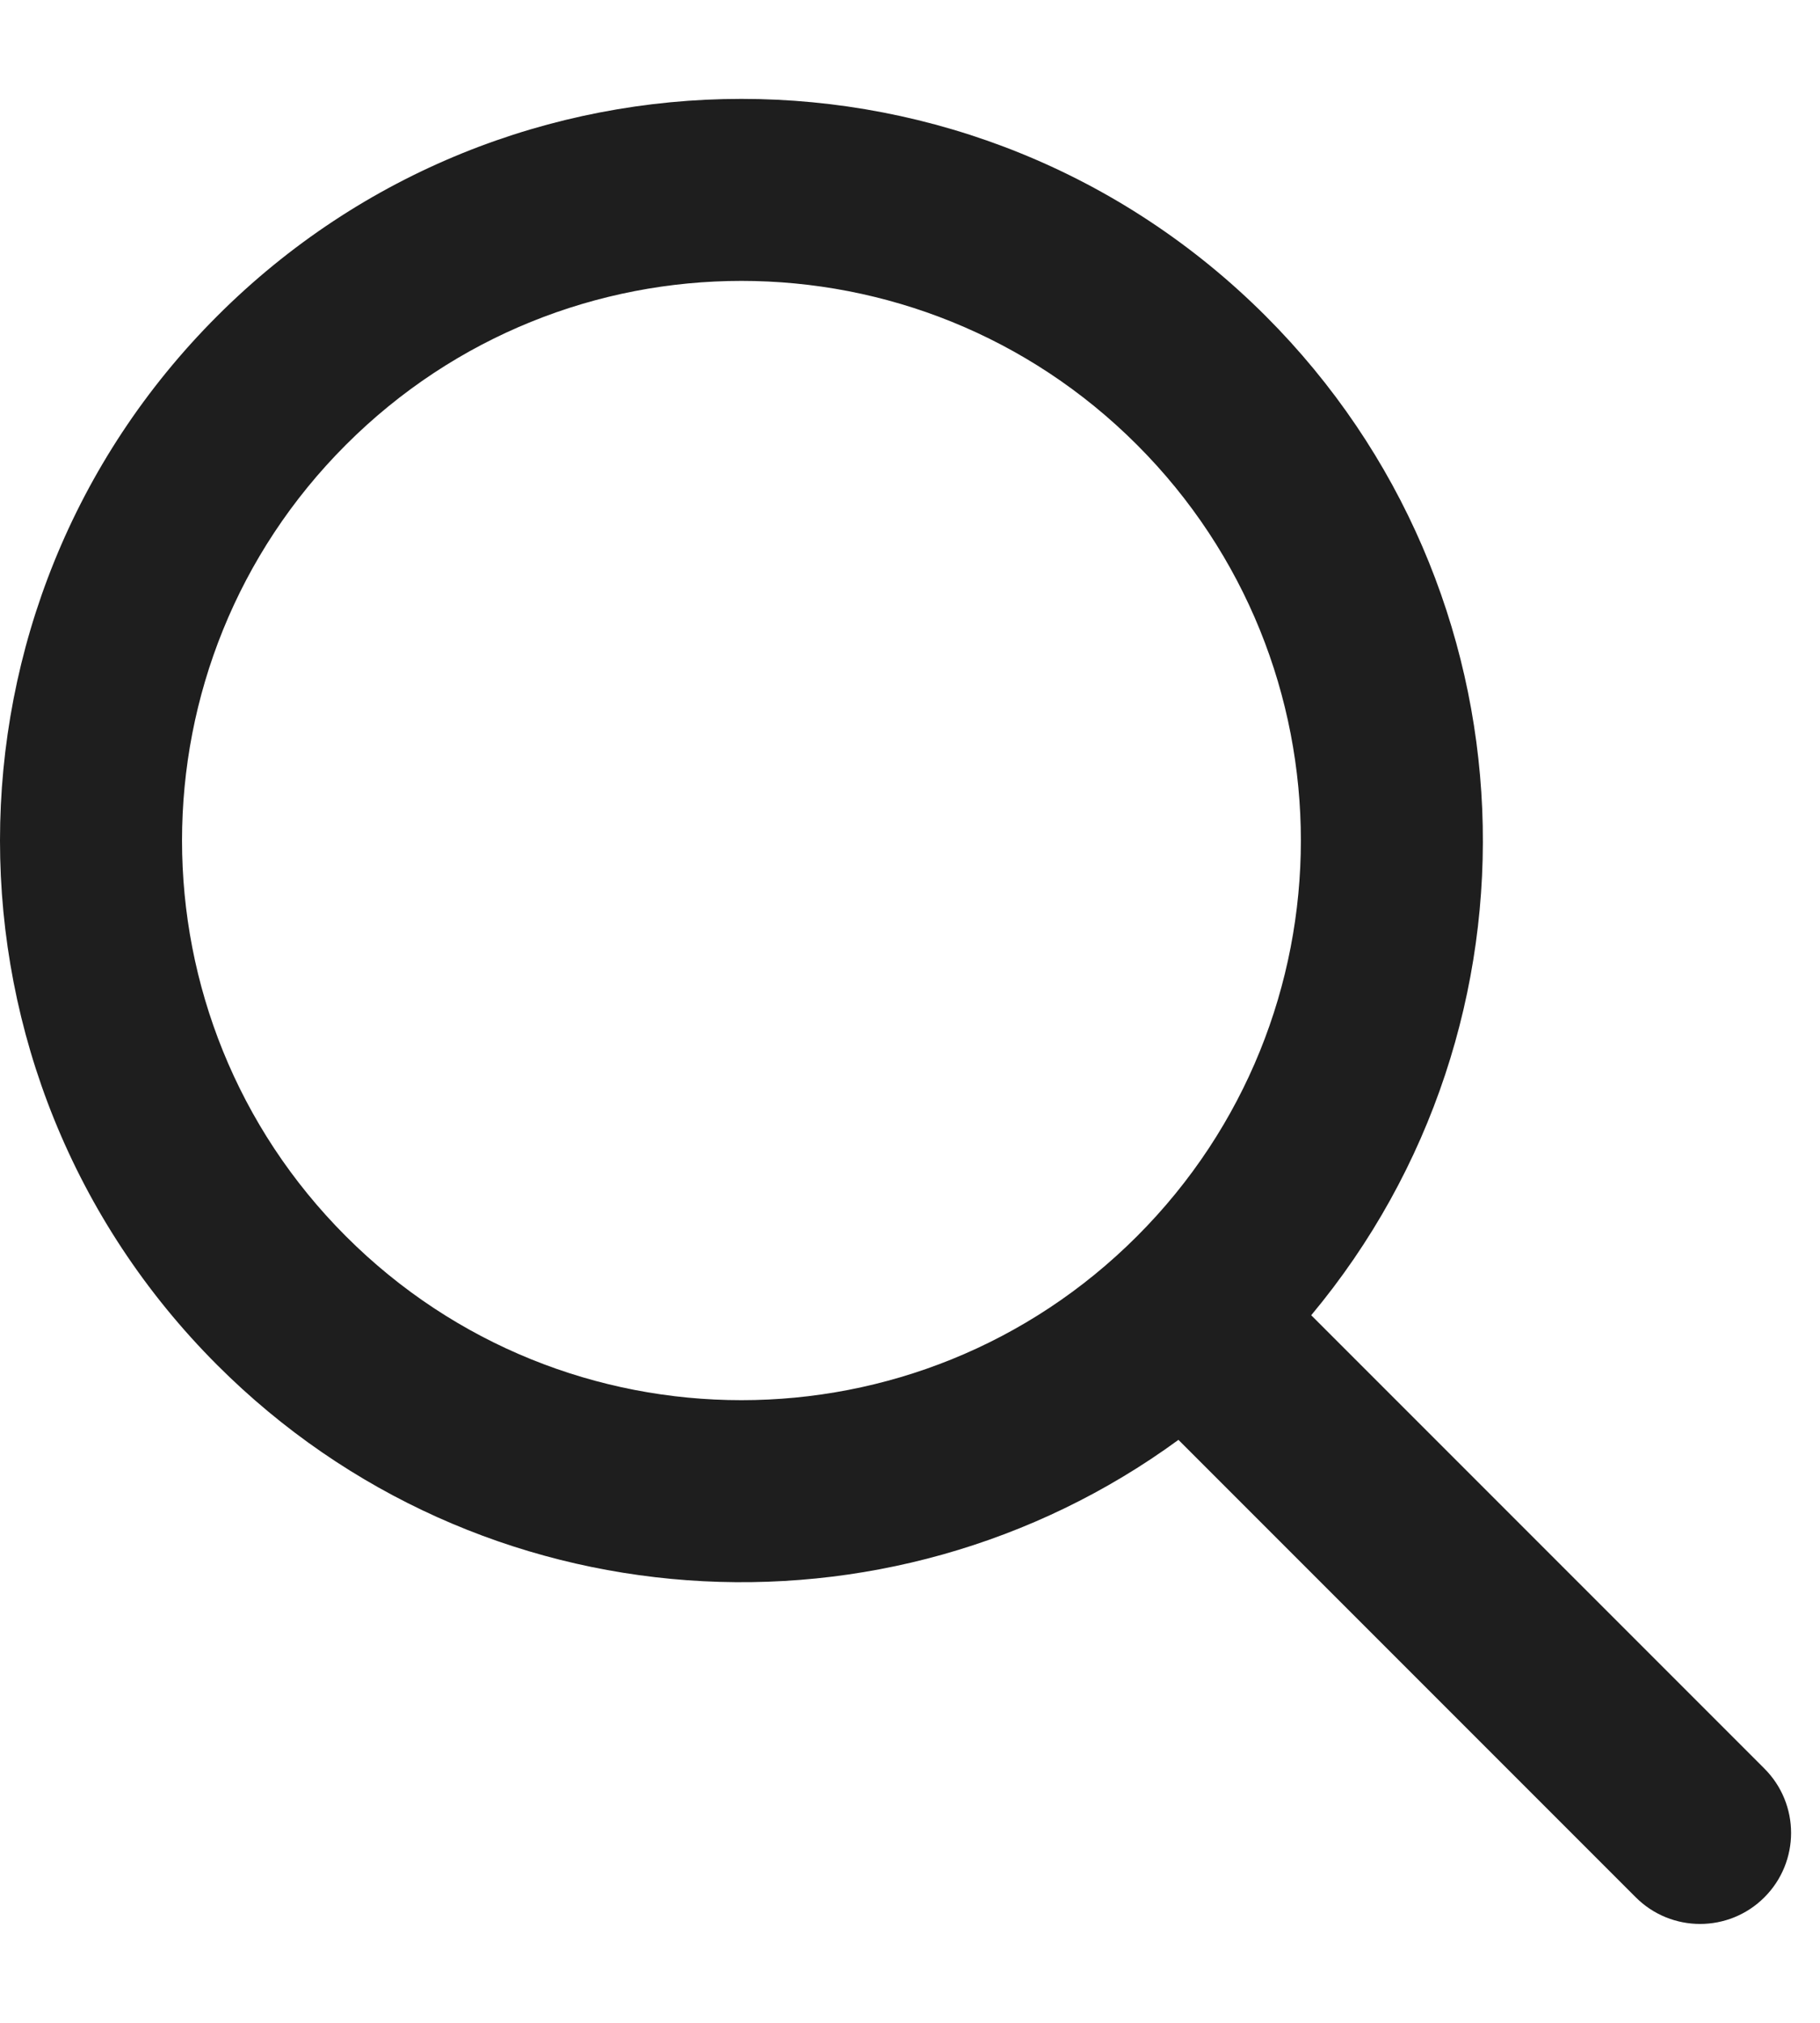 <svg width="18" height="20" viewBox="0 0 18 20" fill="none" xmlns="http://www.w3.org/2000/svg">
<path fill-rule="evenodd" clip-rule="evenodd" d="M11.245 4.398C13.406 6.559 13.406 10.062 11.245 12.223C9.085 14.384 5.581 14.384 3.421 12.223C1.26 10.062 1.26 6.559 3.421 4.398C5.581 2.237 9.085 2.237 11.245 4.398ZM12.968 13.004C15.373 10.123 15.223 5.83 12.518 3.125C9.654 0.262 5.011 0.262 2.148 3.125C-0.716 5.989 -0.716 10.632 2.148 13.496C4.739 16.087 8.786 16.333 11.655 14.236L12.069 14.65L16.178 18.759C16.529 19.11 17.099 19.11 17.45 18.759C17.802 18.407 17.802 17.838 17.45 17.486L13.341 13.377L12.968 13.004Z" fill="#1E1E1E"/>
</svg>
